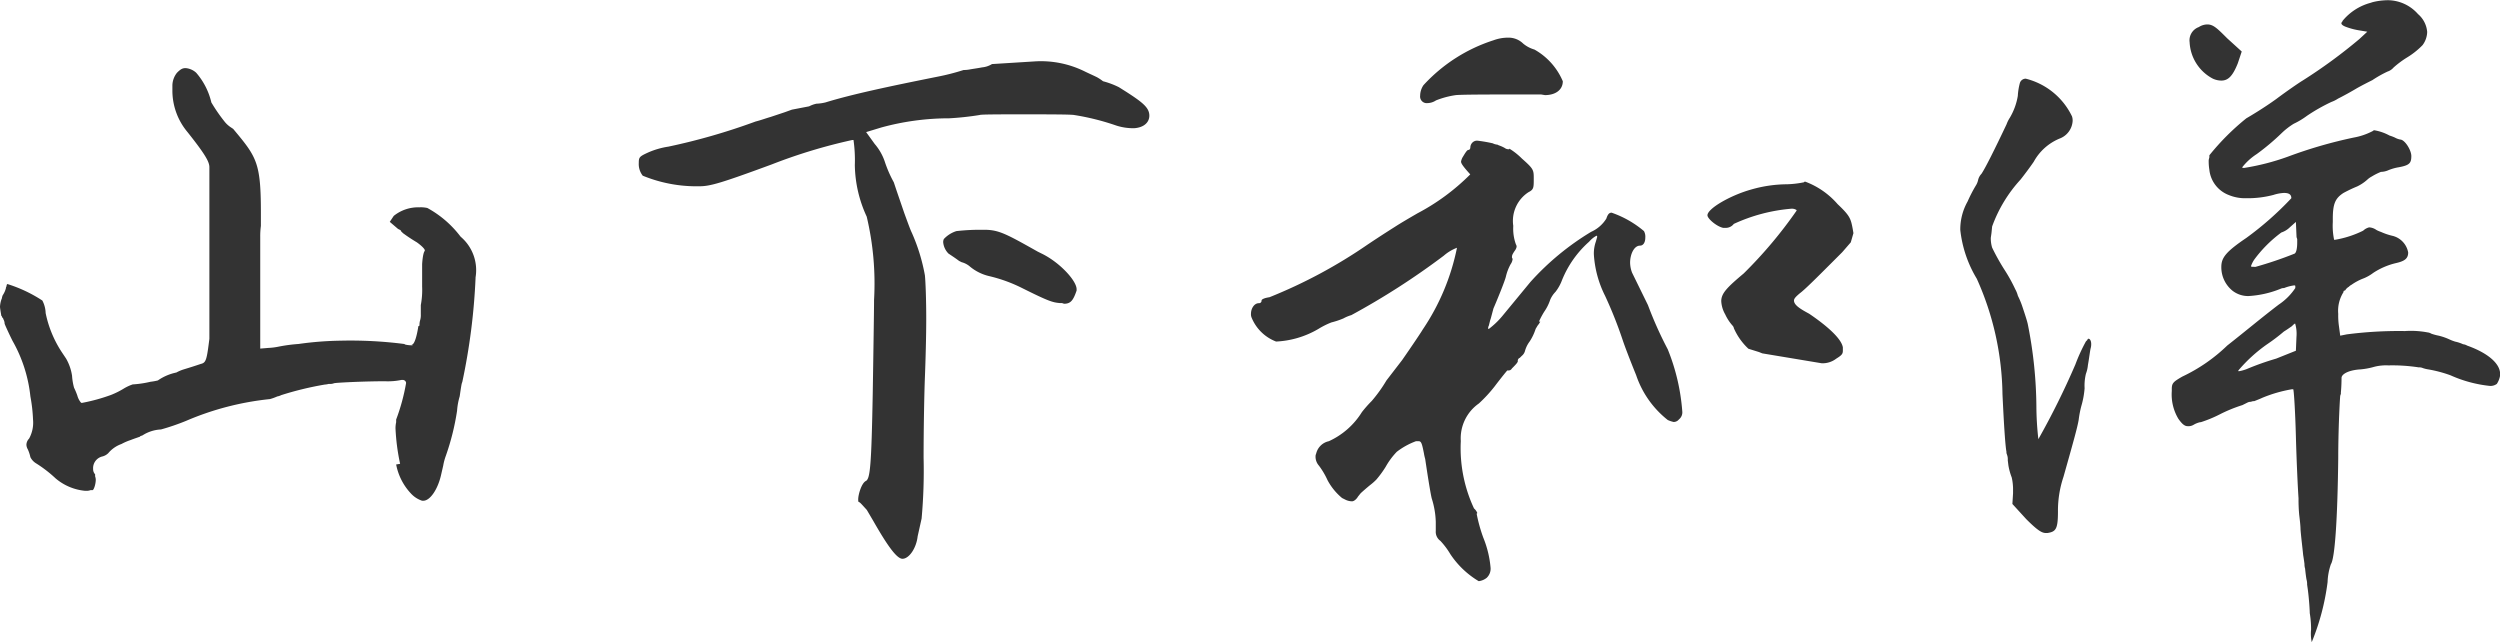 <svg xmlns="http://www.w3.org/2000/svg" viewBox="0 0 136.261 34.992"><path data-name="パス 3504" d="M11.412 18.468c-.144 1.152-.18 1.3-.468 1.368a27.11 27.11 0 0 1-.9.288 2.2 2.2 0 0 0-.432.18 2.718 2.718 0 0 0-1.008.432 3.209 3.209 0 0 1-.4.072 5.661 5.661 0 0 1-.972.144 2.474 2.474 0 0 0-.468.216 4.465 4.465 0 0 1-.72.36 9.979 9.979 0 0 1-1.576.432c-.036 0-.036 0-.072-.036a1.008 1.008 0 0 1-.18-.36 3.748 3.748 0 0 0-.18-.432 3.2 3.2 0 0 1-.108-.648 2.644 2.644 0 0 0-.324-.936l-.216-.324a6.076 6.076 0 0 1-.9-2.16 1.564 1.564 0 0 0-.18-.684 7.622 7.622 0 0 0-1.908-.9.132.132 0 0 0-.04.112c-.036.072-.036.072-.036.108a1.241 1.241 0 0 1-.18.4c-.036.108-.036.108-.036.144a1.409 1.409 0 0 0-.108.468c0 .072.036.288.072.5l.036.036v.036c.036.036.072.072.072.108a.52.52 0 0 1 .072.252c.036.108.252.576.432.936a7.764 7.764 0 0 1 .972 3.024 8.589 8.589 0 0 1 .144 1.26 1.8 1.8 0 0 1-.216 1.044.5.5 0 0 0-.144.324.52.52 0 0 0 .072.252 2.03 2.03 0 0 1 .144.432.819.819 0 0 0 .288.324 6.876 6.876 0 0 1 1.08.828 2.893 2.893 0 0 0 1.62.684h.108a.63.63 0 0 0 .18-.036h.108c.072 0 .18-.324.18-.576a.63.63 0 0 0-.036-.18v-.108a.409.409 0 0 1-.108-.288.654.654 0 0 1 .5-.684.7.7 0 0 0 .324-.18 1.679 1.679 0 0 1 .72-.5 3.034 3.034 0 0 1 .5-.216c.18-.072.4-.144.5-.18l.036-.036.108-.036a2.02 2.02 0 0 1 1.008-.324 12.413 12.413 0 0 0 1.368-.468 15.582 15.582 0 0 1 4.572-1.188 2.735 2.735 0 0 0 .4-.144.746.746 0 0 0 .216-.072 17.467 17.467 0 0 1 2.376-.576 1.007 1.007 0 0 0 .216-.036.619.619 0 0 0 .288-.036c.144-.036 1.692-.108 2.772-.108a3.617 3.617 0 0 0 .9-.072h.072a.184.184 0 0 1 .18.144v.036a10.862 10.862 0 0 1-.54 1.98v.144a1.583 1.583 0 0 0-.036.324 11.5 11.5 0 0 0 .252 1.944l-.216.036a3.176 3.176 0 0 0 .8 1.576 1.445 1.445 0 0 0 .612.4h.072c.36 0 .792-.612.972-1.44l.108-.468a3.063 3.063 0 0 1 .144-.54 13.4 13.4 0 0 0 .612-2.452 3.644 3.644 0 0 1 .144-.792c.036-.252.072-.5.108-.684l.036-.108a34.1 34.1 0 0 0 .72-5.652v-.036a2.387 2.387 0 0 0-.792-2.2l-.036-.036a5.658 5.658 0 0 0-1.8-1.548 1.614 1.614 0 0 0-.432-.036 2.124 2.124 0 0 0-1.4.468l-.216.324.468.4c.036 0 .036 0 .072.036a.077.077 0 0 1 .072.072l.108.108a9.052 9.052 0 0 0 .756.5c.252.18.432.36.432.432v.036c-.036.036-.108.18-.144.72v1.224a4.428 4.428 0 0 1-.072 1.008v.5a1 1 0 0 1-.036.324.9.9 0 0 0-.036.288l-.036.036c-.036 0-.036.036-.036.072-.072.432-.18.864-.324.936h-.04l.072.036a1.614 1.614 0 0 1-.4-.036l-.072-.036a23.057 23.057 0 0 0-3.456-.18 18.174 18.174 0 0 0-2.3.18 8.745 8.745 0 0 0-1.08.144 3.59 3.59 0 0 1-.576.072l-.432.036v-6.108a3.977 3.977 0 0 1 .036-.576v-.684c0-2.772-.216-3.06-1.512-4.608l-.108-.072a1.463 1.463 0 0 1-.36-.324 9.124 9.124 0 0 1-.72-1.044 3.776 3.776 0 0 0-.828-1.62.969.969 0 0 0-.576-.252c-.18 0-.288.072-.468.252a1.137 1.137 0 0 0-.252.684v.324a3.522 3.522 0 0 0 .828 2.232c.972 1.224 1.188 1.62 1.188 1.908zM45 5.58a2.431 2.431 0 0 1-.5.072 1.558 1.558 0 0 0-.4.144l-.936.18-.4.144-.756.252c-.252.072-.54.18-.828.252a34.338 34.338 0 0 1-4.748 1.368 4.358 4.358 0 0 0-1.116.324c-.468.216-.5.252-.5.576a1.021 1.021 0 0 0 .216.684 7.715 7.715 0 0 0 3.1.576c.576 0 1.188-.18 3.924-1.188a29.329 29.329 0 0 1 4.392-1.332h.072A7.837 7.837 0 0 1 46.592 9a6.9 6.9 0 0 0 .648 2.808 15.785 15.785 0 0 1 .4 4.536c0 .54-.036 2.88-.072 5.112-.072 3.924-.144 4.608-.36 4.752-.252.108-.432.756-.432 1.008 0 .072 0 .144.036.144.072.036.072.036.432.432l.36.612c.72 1.26 1.26 2.052 1.584 2.052.36 0 .756-.576.828-1.224l.216-.972a28.882 28.882 0 0 0 .108-3.312c0-1.548.036-3.492.072-4.392.036-.936.072-2.2.072-3.168 0-1.08-.036-2.016-.072-2.376a10.092 10.092 0 0 0-.72-2.34c-.072-.144-.216-.54-.4-1.044l-.432-1.26-.144-.432a6.57 6.57 0 0 1-.5-1.152 2.893 2.893 0 0 0-.54-.936l-.468-.648.828-.252a13.987 13.987 0 0 1 3.708-.5 16.23 16.23 0 0 0 1.656-.18c.036-.036 1.224-.036 2.3-.036 1.26 0 2.628 0 2.844.036a13.392 13.392 0 0 1 2.3.576 3.032 3.032 0 0 0 .972.144c.54-.036.828-.324.828-.684 0-.432-.36-.72-1.26-1.3l-.4-.252a4.446 4.446 0 0 0-.864-.324 2.526 2.526 0 0 0-.324-.216c-.216-.108-.468-.216-.684-.324a5.386 5.386 0 0 0-2.736-.54l-2.308.144a1.239 1.239 0 0 1-.54.18c-.18.036-.432.072-.648.108a1.847 1.847 0 0 1-.36.036 12.411 12.411 0 0 1-1.4.36c-2.7.54-4.716.972-6.12 1.404zm7.416 8.712a1.138 1.138 0 0 1 .468.252 2.542 2.542 0 0 0 1.008.5 8.128 8.128 0 0 1 1.8.648c1.512.756 1.692.792 2.088.828h.108l.108.036c.36 0 .5-.18.684-.72v-.072c0-.468-.936-1.476-1.908-1.944l-.216-.108c-1.728-.972-2.124-1.188-2.916-1.188h-.252a11.37 11.37 0 0 0-1.26.072 1.585 1.585 0 0 0-.684.432.391.391 0 0 0-.036.18 1.006 1.006 0 0 0 .288.612c.216.144.432.288.576.4zm25.852-8.82a4.737 4.737 0 0 1 1.08-.288c.4-.036 1.98-.036 4.644-.036l.216.036c.576 0 .972-.288.972-.756A3.585 3.585 0 0 0 83.632 2.7a1.688 1.688 0 0 1-.612-.324 1.14 1.14 0 0 0-.828-.324 2.315 2.315 0 0 0-.792.144 8.848 8.848 0 0 0-3.816 2.448 1.049 1.049 0 0 0-.18.576.36.36 0 0 0 .4.4.872.872 0 0 0 .464-.148zm1.368 3.348c0 .072.072.216.5.684a11.845 11.845 0 0 1-2.88 2.124c-.432.252-.864.5-1.26.756-.684.432-1.224.792-1.44.936a27.4 27.4 0 0 1-5.364 2.88c-.252.036-.432.108-.432.18a.132.132 0 0 1-.144.144c-.252 0-.432.288-.432.576a.457.457 0 0 0 .036.216 2.341 2.341 0 0 0 1.332 1.3 5.009 5.009 0 0 0 2.3-.684 4.4 4.4 0 0 1 .72-.36 4.247 4.247 0 0 0 .648-.216 2.139 2.139 0 0 1 .432-.18 40.333 40.333 0 0 0 5.04-3.24 2.4 2.4 0 0 1 .72-.432 12.3 12.3 0 0 1-1.872 4.464c-.036.072-.54.828-1.116 1.656l-.856 1.112a7.862 7.862 0 0 1-.8 1.116 6.577 6.577 0 0 0-.54.612 4.138 4.138 0 0 1-1.8 1.584.9.9 0 0 0-.684.648l-.036.108a.736.736 0 0 0 .18.576 4.179 4.179 0 0 1 .468.792 3.251 3.251 0 0 0 .792.972l.216.108a.86.86 0 0 0 .324.072c.144 0 .288-.18.324-.252l.144-.18c.072-.072.36-.324.54-.468a2.943 2.943 0 0 0 .324-.288 5.593 5.593 0 0 0 .5-.684 4.013 4.013 0 0 1 .612-.828 3.943 3.943 0 0 1 1.044-.576h.144c.144 0 .18.108.288.648a2.931 2.931 0 0 0 .072.324c.072.5.288 1.908.36 2.16a4.611 4.611 0 0 1 .216 1.26v.5a.606.606 0 0 0 .252.54 4.157 4.157 0 0 1 .54.72 4.806 4.806 0 0 0 1.548 1.476.855.855 0 0 0 .432-.18.679.679 0 0 0 .216-.54 5.61 5.61 0 0 0-.4-1.656 8.512 8.512 0 0 1-.36-1.3l.036-.036a.645.645 0 0 0-.18-.252 7.754 7.754 0 0 1-.72-3.672 2.319 2.319 0 0 1 .984-2.048 7.611 7.611 0 0 0 .864-.936c.108-.144.468-.612.684-.864h.072a.2.2 0 0 0 .18-.108c.18-.18.324-.324.324-.4a.166.166 0 0 1 .108-.18l.108-.108a.525.525 0 0 0 .18-.288 1.549 1.549 0 0 1 .252-.5 2.838 2.838 0 0 0 .324-.684l.108-.18a1.121 1.121 0 0 0 .144-.216h-.072a4.427 4.427 0 0 1 .288-.54 2.513 2.513 0 0 0 .324-.648 1.422 1.422 0 0 1 .288-.432 2.378 2.378 0 0 0 .36-.648 5.605 5.605 0 0 1 1.476-2.088 1.386 1.386 0 0 1 .4-.324c.036 0 .036.036.036.072l-.072.252a1.948 1.948 0 0 0-.108.684 5.8 5.8 0 0 0 .612 2.268 23.055 23.055 0 0 1 .972 2.448c.072.216.324.9.72 1.872a5.242 5.242 0 0 0 1.724 2.448 1.5 1.5 0 0 0 .324.108.372.372 0 0 0 .288-.144.485.485 0 0 0 .18-.432 11.193 11.193 0 0 0-.792-3.384 20.923 20.923 0 0 1-1.08-2.412l-.864-1.764a1.6 1.6 0 0 1-.108-.54c0-.468.216-.936.54-.936.18 0 .288-.18.288-.432a.649.649 0 0 0-.072-.36 5.534 5.534 0 0 0-1.764-1.004c-.144 0-.216.108-.288.324a1.877 1.877 0 0 1-.828.72 14.479 14.479 0 0 0-3.312 2.736l-1.544 1.872a4.4 4.4 0 0 1-.72.684c-.036 0-.036 0-.036-.036a.272.272 0 0 1 .036-.144l.072-.288.036-.108.144-.54c.144-.324.648-1.548.684-1.764a2.7 2.7 0 0 1 .252-.648.575.575 0 0 0 .108-.288l-.036-.072c0-.108 0-.144.144-.36a.557.557 0 0 0 .108-.216.216.216 0 0 0-.036-.144 2.528 2.528 0 0 1-.144-1.008 1.866 1.866 0 0 1 .828-1.836c.288-.144.288-.252.288-.72 0-.5 0-.54-.648-1.116a3.662 3.662 0 0 0-.684-.54c0 .036 0 .036-.036.036a.356.356 0 0 1-.216-.072 1.776 1.776 0 0 0-.324-.144l-.072-.036a.667.667 0 0 1-.252-.072 8.029 8.029 0 0 0-.828-.144.354.354 0 0 0-.288.108.389.389 0 0 0-.108.252c0 .072-.036.144-.108.144s-.18.18-.288.36a.719.719 0 0 0-.112.288zm14.292 3.6h.14a.549.549 0 0 0 .432-.216 9.322 9.322 0 0 1 3.132-.828.465.465 0 0 1 .288.072v.036a24.2 24.2 0 0 1-2.88 3.42c-.9.756-1.224 1.08-1.224 1.512a1.61 1.61 0 0 0 .216.72 2.45 2.45 0 0 0 .4.612.273.273 0 0 1 .072.144 3.384 3.384 0 0 0 .792 1.116l.576.18.18.072 3.24.54a1.227 1.227 0 0 0 .792-.252c.288-.18.36-.252.36-.432v-.18c-.072-.468-.828-1.152-1.836-1.836-.468-.252-.828-.468-.828-.72 0-.108.108-.216.324-.4.252-.18.972-.9 1.656-1.584l.648-.648.468-.54.144-.5-.036-.216c-.108-.576-.144-.72-.828-1.368A4.356 4.356 0 0 0 98.392 9.9c-.036 0-.036 0-.072.036a5.29 5.29 0 0 1-.936.108 7.16 7.16 0 0 0-1.944.288c-1.152.324-2.376 1.044-2.376 1.4-.004.184.504.616.86.688zm34.668-10.764l.432.072-.432.4a28.193 28.193 0 0 1-3.1 2.268c-.18.108-.864.576-1.44 1.008-.648.468-1.368.9-1.62 1.044a13.191 13.191 0 0 0-2.016 2.016v.108l-.036.144a2.91 2.91 0 0 0 .036.54 1.656 1.656 0 0 0 1.044 1.368 2.337 2.337 0 0 0 .972.18 5.5 5.5 0 0 0 1.476-.18 2.208 2.208 0 0 1 .576-.108c.252 0 .4.072.4.288a17.26 17.26 0 0 1-2.448 2.16c-1.116.756-1.368 1.08-1.368 1.584a1.647 1.647 0 0 0 .612 1.3 1.386 1.386 0 0 0 .864.288 5.458 5.458 0 0 0 1.764-.4.391.391 0 0 1 .18-.036 2.3 2.3 0 0 1 .54-.144c.036 0 .072 0 .072.036v.108a3.251 3.251 0 0 1-.9.9c-.9.684-1.8 1.44-2.808 2.232a9.111 9.111 0 0 1-2.448 1.692c-.5.288-.576.36-.576.684v.108a2.575 2.575 0 0 0 .36 1.512c.18.252.324.4.5.4a.535.535 0 0 0 .324-.072 1.217 1.217 0 0 1 .36-.144h.036a6.933 6.933 0 0 0 1.044-.432 8.045 8.045 0 0 1 1.224-.5l.288-.144a.391.391 0 0 1 .18-.036.391.391 0 0 1 .18-.036c.18-.072.36-.144.432-.18a7.5 7.5 0 0 1 1.62-.468h.072c.036.072.108 1.188.144 2.556s.108 2.88.144 3.384a8.826 8.826 0 0 0 .036.9c.036.288.072.612.072.792.036.468.108 1.008.144 1.4.036.216.072.468.072.5a.811.811 0 0 0 .036.252c0 .036.036.36.072.576a.894.894 0 0 1 .036.288l.036.252c.072.54.108 1.152.108 1.3a5.3 5.3 0 0 1 .072.9A2.258 2.258 0 0 0 126 35a12.823 12.823 0 0 0 .864-3.276 3.277 3.277 0 0 1 .18-.972c.216-.324.36-2.412.4-5.76 0-1.44.072-2.988.108-3.42l.036-.108v-.072c.036-.36.036-.72.036-.792 0-.216.4-.432 1.044-.468a3.953 3.953 0 0 0 .756-.144 2.617 2.617 0 0 1 .756-.072 9.407 9.407 0 0 1 1.656.108.457.457 0 0 1 .216.036 1.619 1.619 0 0 0 .288.072 6.933 6.933 0 0 1 1.224.324 7 7 0 0 0 2.124.576.579.579 0 0 0 .4-.108 1.152 1.152 0 0 0 .18-.468v-.072c0-.576-.684-1.152-1.8-1.548a.512.512 0 0 0-.216-.072 2.03 2.03 0 0 0-.432-.144 2.481 2.481 0 0 1-.288-.108 3.168 3.168 0 0 0-.612-.216 2.921 2.921 0 0 1-.4-.108.512.512 0 0 0-.216-.072 4.822 4.822 0 0 0-1.224-.072 22.1 22.1 0 0 0-3.168.18l-.36.072-.072-.54a3.913 3.913 0 0 1-.036-.648 1.9 1.9 0 0 1 .288-1.188c0-.036 0-.072.036-.072l.072-.036c0-.036.108-.144.18-.18a.5.5 0 0 1 .144-.108 2.937 2.937 0 0 1 .684-.36 2.316 2.316 0 0 0 .5-.288 3.835 3.835 0 0 1 1.26-.54c.468-.108.648-.252.648-.576a1.145 1.145 0 0 0-.828-.9 3.39 3.39 0 0 1-.648-.216 1.754 1.754 0 0 1-.252-.108.759.759 0 0 0-.4-.144.741.741 0 0 0-.324.18 5.542 5.542 0 0 1-1.548.5h-.036a3.707 3.707 0 0 1-.072-.972v-.18c0-.828.144-1.116.576-1.4a7.53 7.53 0 0 1 .756-.36 2.35 2.35 0 0 0 .54-.36 1.094 1.094 0 0 1 .252-.18 3.239 3.239 0 0 1 .5-.252 1.065 1.065 0 0 0 .36-.072 2.571 2.571 0 0 1 .612-.18c.576-.108.684-.216.684-.612 0-.324-.36-.9-.612-.9a.974.974 0 0 1-.288-.108 2.482 2.482 0 0 0-.288-.108 2.639 2.639 0 0 0-.828-.288c-.036 0-.036 0-.072.036l-.072.036a3.554 3.554 0 0 1-.972.324 25.011 25.011 0 0 0-3.6 1.044 12.822 12.822 0 0 1-2.376.612c-.072 0-.108 0-.108-.036a3.242 3.242 0 0 1 .792-.72 12.6 12.6 0 0 0 1.368-1.152 3.853 3.853 0 0 1 .648-.5 4.14 4.14 0 0 0 .72-.432 9.9 9.9 0 0 1 1.332-.756 1.682 1.682 0 0 0 .36-.18c.288-.144.684-.36 1.044-.576.324-.18.612-.324.828-.432a6.3 6.3 0 0 1 .828-.468.715.715 0 0 0 .324-.216 5.237 5.237 0 0 1 .72-.54 4.259 4.259 0 0 0 .864-.684 1.247 1.247 0 0 0 .252-.72 1.43 1.43 0 0 0-.5-.972 2.21 2.21 0 0 0-1.62-.756 3.55 3.55 0 0 0-.864.108l-.108.036a2.966 2.966 0 0 0-1.512.972l-.036.072c-.036.036-.036.036-.036.072s.036.108.216.18a3.786 3.786 0 0 0 .76.204zm-4.252 11.016a1.2 1.2 0 0 0 .468-.288l.324-.288.036.828.036.108v.18c0 .4-.072.576-.144.612a20.853 20.853 0 0 1-2.124.72c-.18 0-.252 0-.252-.036a1.5 1.5 0 0 1 .18-.36 6.979 6.979 0 0 1 1.476-1.476zm.792 6.444l-1.08.432a14.757 14.757 0 0 0-1.62.576 2.232 2.232 0 0 1-.4.108H122v-.04a8.279 8.279 0 0 1 1.584-1.44 9.982 9.982 0 0 0 .9-.684c.18-.108.324-.216.432-.288.072-.072.144-.144.18-.144a1.96 1.96 0 0 1 .072.72zm-3.168-15.66l.216-.648-.792-.72c-.54-.54-.756-.756-1.08-.756a.872.872 0 0 0-.468.144.77.77 0 0 0-.5.828 2.372 2.372 0 0 0 1.26 1.98 1.109 1.109 0 0 0 .464.108c.36 0 .612-.216.9-.936zM107.82 9.792a.941.941 0 0 1-.108.288 7.641 7.641 0 0 0-.468.9 3.1 3.1 0 0 0-.4 1.548 6.484 6.484 0 0 0 .9 2.664 15.807 15.807 0 0 1 1.4 6.3c.072 1.512.144 2.736.216 3.132v.068l.036.108a.7.7 0 0 1 .036.288l.036.288a3.408 3.408 0 0 0 .18.648 2.911 2.911 0 0 1 .072.72v.148l-.036.576.756.828c.648.648.864.756 1.08.756h.072c.468-.072.576-.216.576-1.188a5.783 5.783 0 0 1 .3-1.872c.612-2.16.756-2.7.828-3.1a5.694 5.694 0 0 1 .144-.756 4.711 4.711 0 0 0 .18-.972 2.75 2.75 0 0 1 .072-.792 1.766 1.766 0 0 0 .108-.468l.036-.216c.036-.216.072-.5.108-.684a.811.811 0 0 0 .036-.252c0-.18-.072-.288-.144-.288-.036 0-.036 0-.072.072l-.072.072a9.548 9.548 0 0 0-.576 1.26 42.276 42.276 0 0 1-2.016 4.068 16.431 16.431 0 0 1-.108-1.8 23.579 23.579 0 0 0-.468-4.464c-.036-.18-.18-.612-.288-.936a4.391 4.391 0 0 0-.252-.612 1.5 1.5 0 0 0-.144-.36 8.64 8.64 0 0 0-.576-1.044 11.7 11.7 0 0 1-.684-1.224 1.7 1.7 0 0 1-.072-.54l.036-.252.036-.36a7.584 7.584 0 0 1 1.548-2.556c.144-.18.5-.648.72-.972a2.849 2.849 0 0 1 1.4-1.26 1.094 1.094 0 0 0 .72-.964.7.7 0 0 0-.036-.252 3.82 3.82 0 0 0-2.52-2.052.334.334 0 0 0-.324.252 3.408 3.408 0 0 0-.108.684 3.435 3.435 0 0 1-.432 1.188 1.681 1.681 0 0 0-.18.36c-.648 1.368-1.152 2.376-1.368 2.7a.736.736 0 0 0-.18.32z" fill="#333"/></svg>